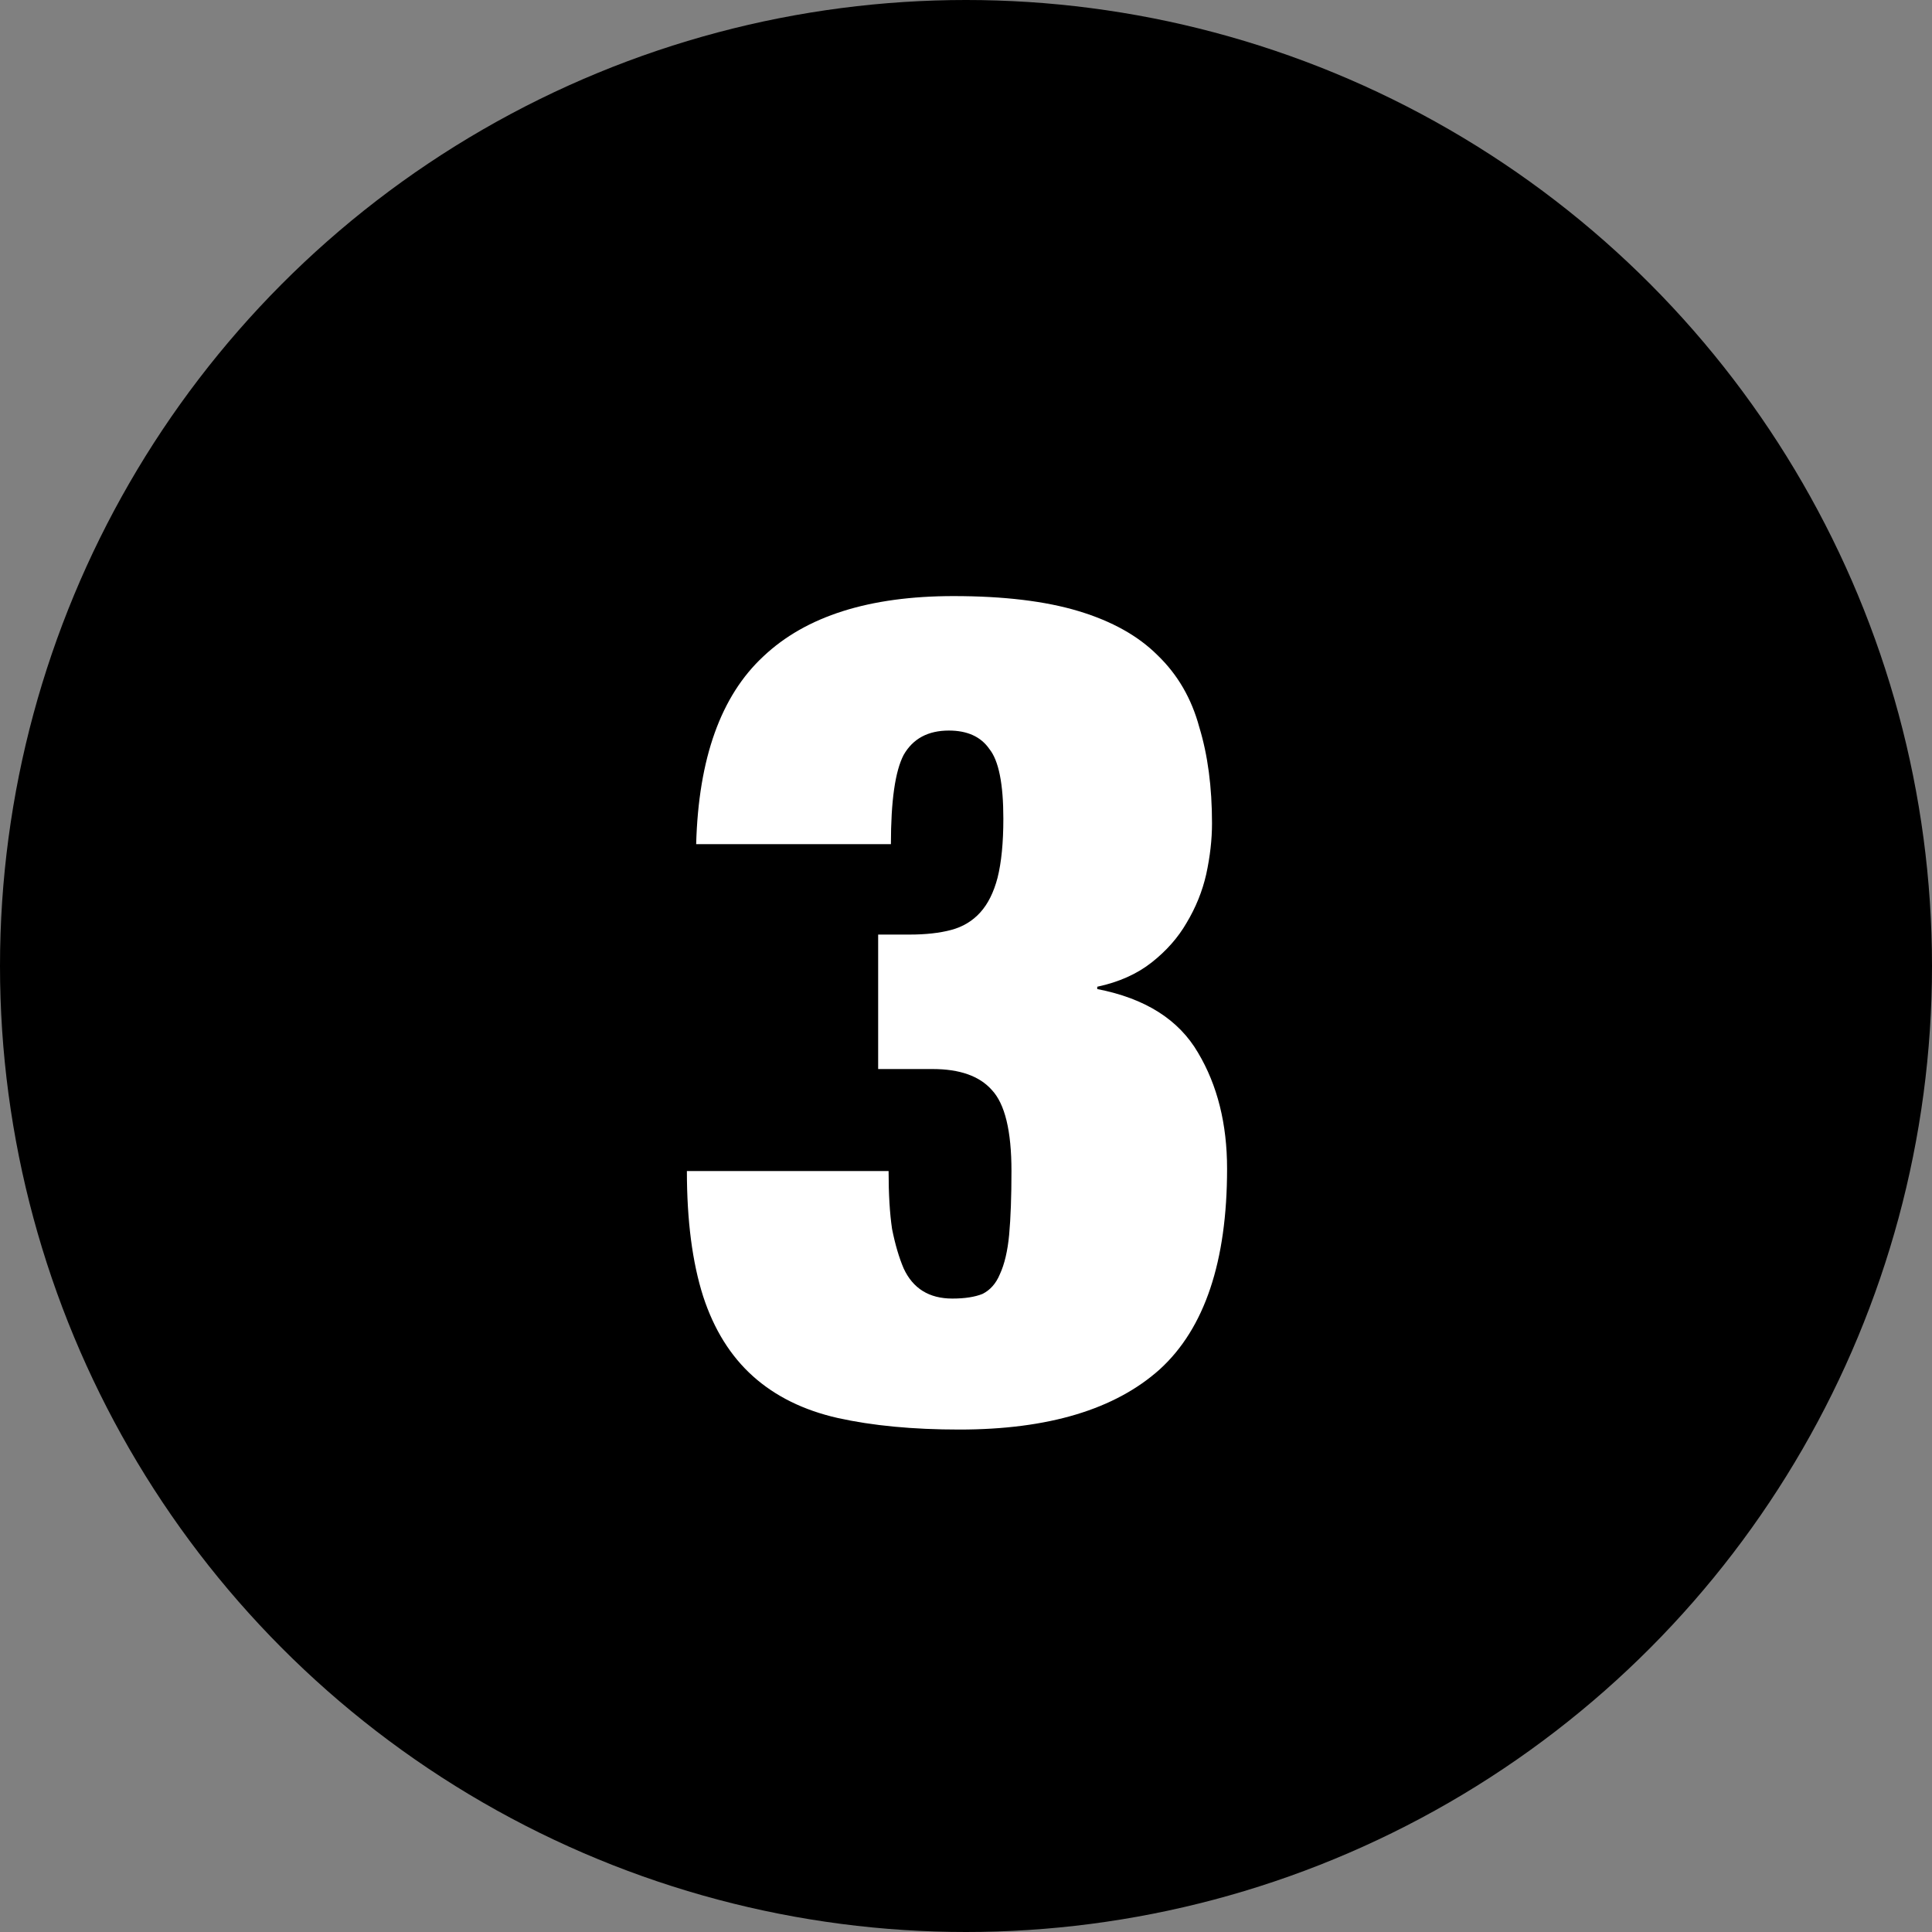 <svg width="30" height="30" viewBox="0 0 30 30" fill="none" xmlns="http://www.w3.org/2000/svg">
<rect x="0" y="0" width="30" height="30" fill="#808080" stroke="none"/>
<circle cx="15" cy="15" r="15" fill="hsl(204, 76%, 49%)"/>
<path d="M10.81 13.108H13.834C13.834 12.436 13.9 11.974 14.032 11.722C14.176 11.47 14.41 11.344 14.734 11.344C15.022 11.344 15.232 11.44 15.364 11.632C15.508 11.812 15.58 12.172 15.58 12.712C15.58 13.084 15.55 13.39 15.49 13.63C15.43 13.858 15.34 14.038 15.22 14.17C15.1 14.302 14.95 14.392 14.77 14.44C14.59 14.488 14.374 14.512 14.122 14.512H13.636V16.6H14.482C14.902 16.6 15.208 16.708 15.4 16.924C15.604 17.14 15.706 17.56 15.706 18.184C15.706 18.58 15.694 18.91 15.67 19.174C15.646 19.426 15.598 19.63 15.526 19.786C15.466 19.93 15.376 20.032 15.256 20.092C15.136 20.14 14.98 20.164 14.788 20.164C14.428 20.164 14.176 20.008 14.032 19.696C13.96 19.528 13.9 19.324 13.852 19.084C13.816 18.844 13.798 18.544 13.798 18.184H10.666C10.666 18.952 10.75 19.6 10.918 20.128C11.086 20.644 11.344 21.058 11.692 21.37C12.04 21.682 12.478 21.898 13.006 22.018C13.546 22.138 14.176 22.198 14.896 22.198C16.276 22.198 17.314 21.886 18.01 21.262C18.706 20.626 19.054 19.588 19.054 18.148C19.054 17.452 18.904 16.852 18.604 16.348C18.304 15.832 17.782 15.502 17.038 15.358V15.322C17.374 15.25 17.656 15.124 17.884 14.944C18.112 14.764 18.292 14.56 18.424 14.332C18.568 14.092 18.67 13.84 18.73 13.576C18.79 13.3 18.82 13.036 18.82 12.784C18.82 12.22 18.754 11.722 18.622 11.29C18.502 10.846 18.286 10.474 17.974 10.174C17.674 9.874 17.266 9.646 16.75 9.49C16.234 9.334 15.586 9.256 14.806 9.256C13.498 9.256 12.514 9.568 11.854 10.192C11.194 10.804 10.846 11.776 10.81 13.108Z" fill="white"/>
</svg>
